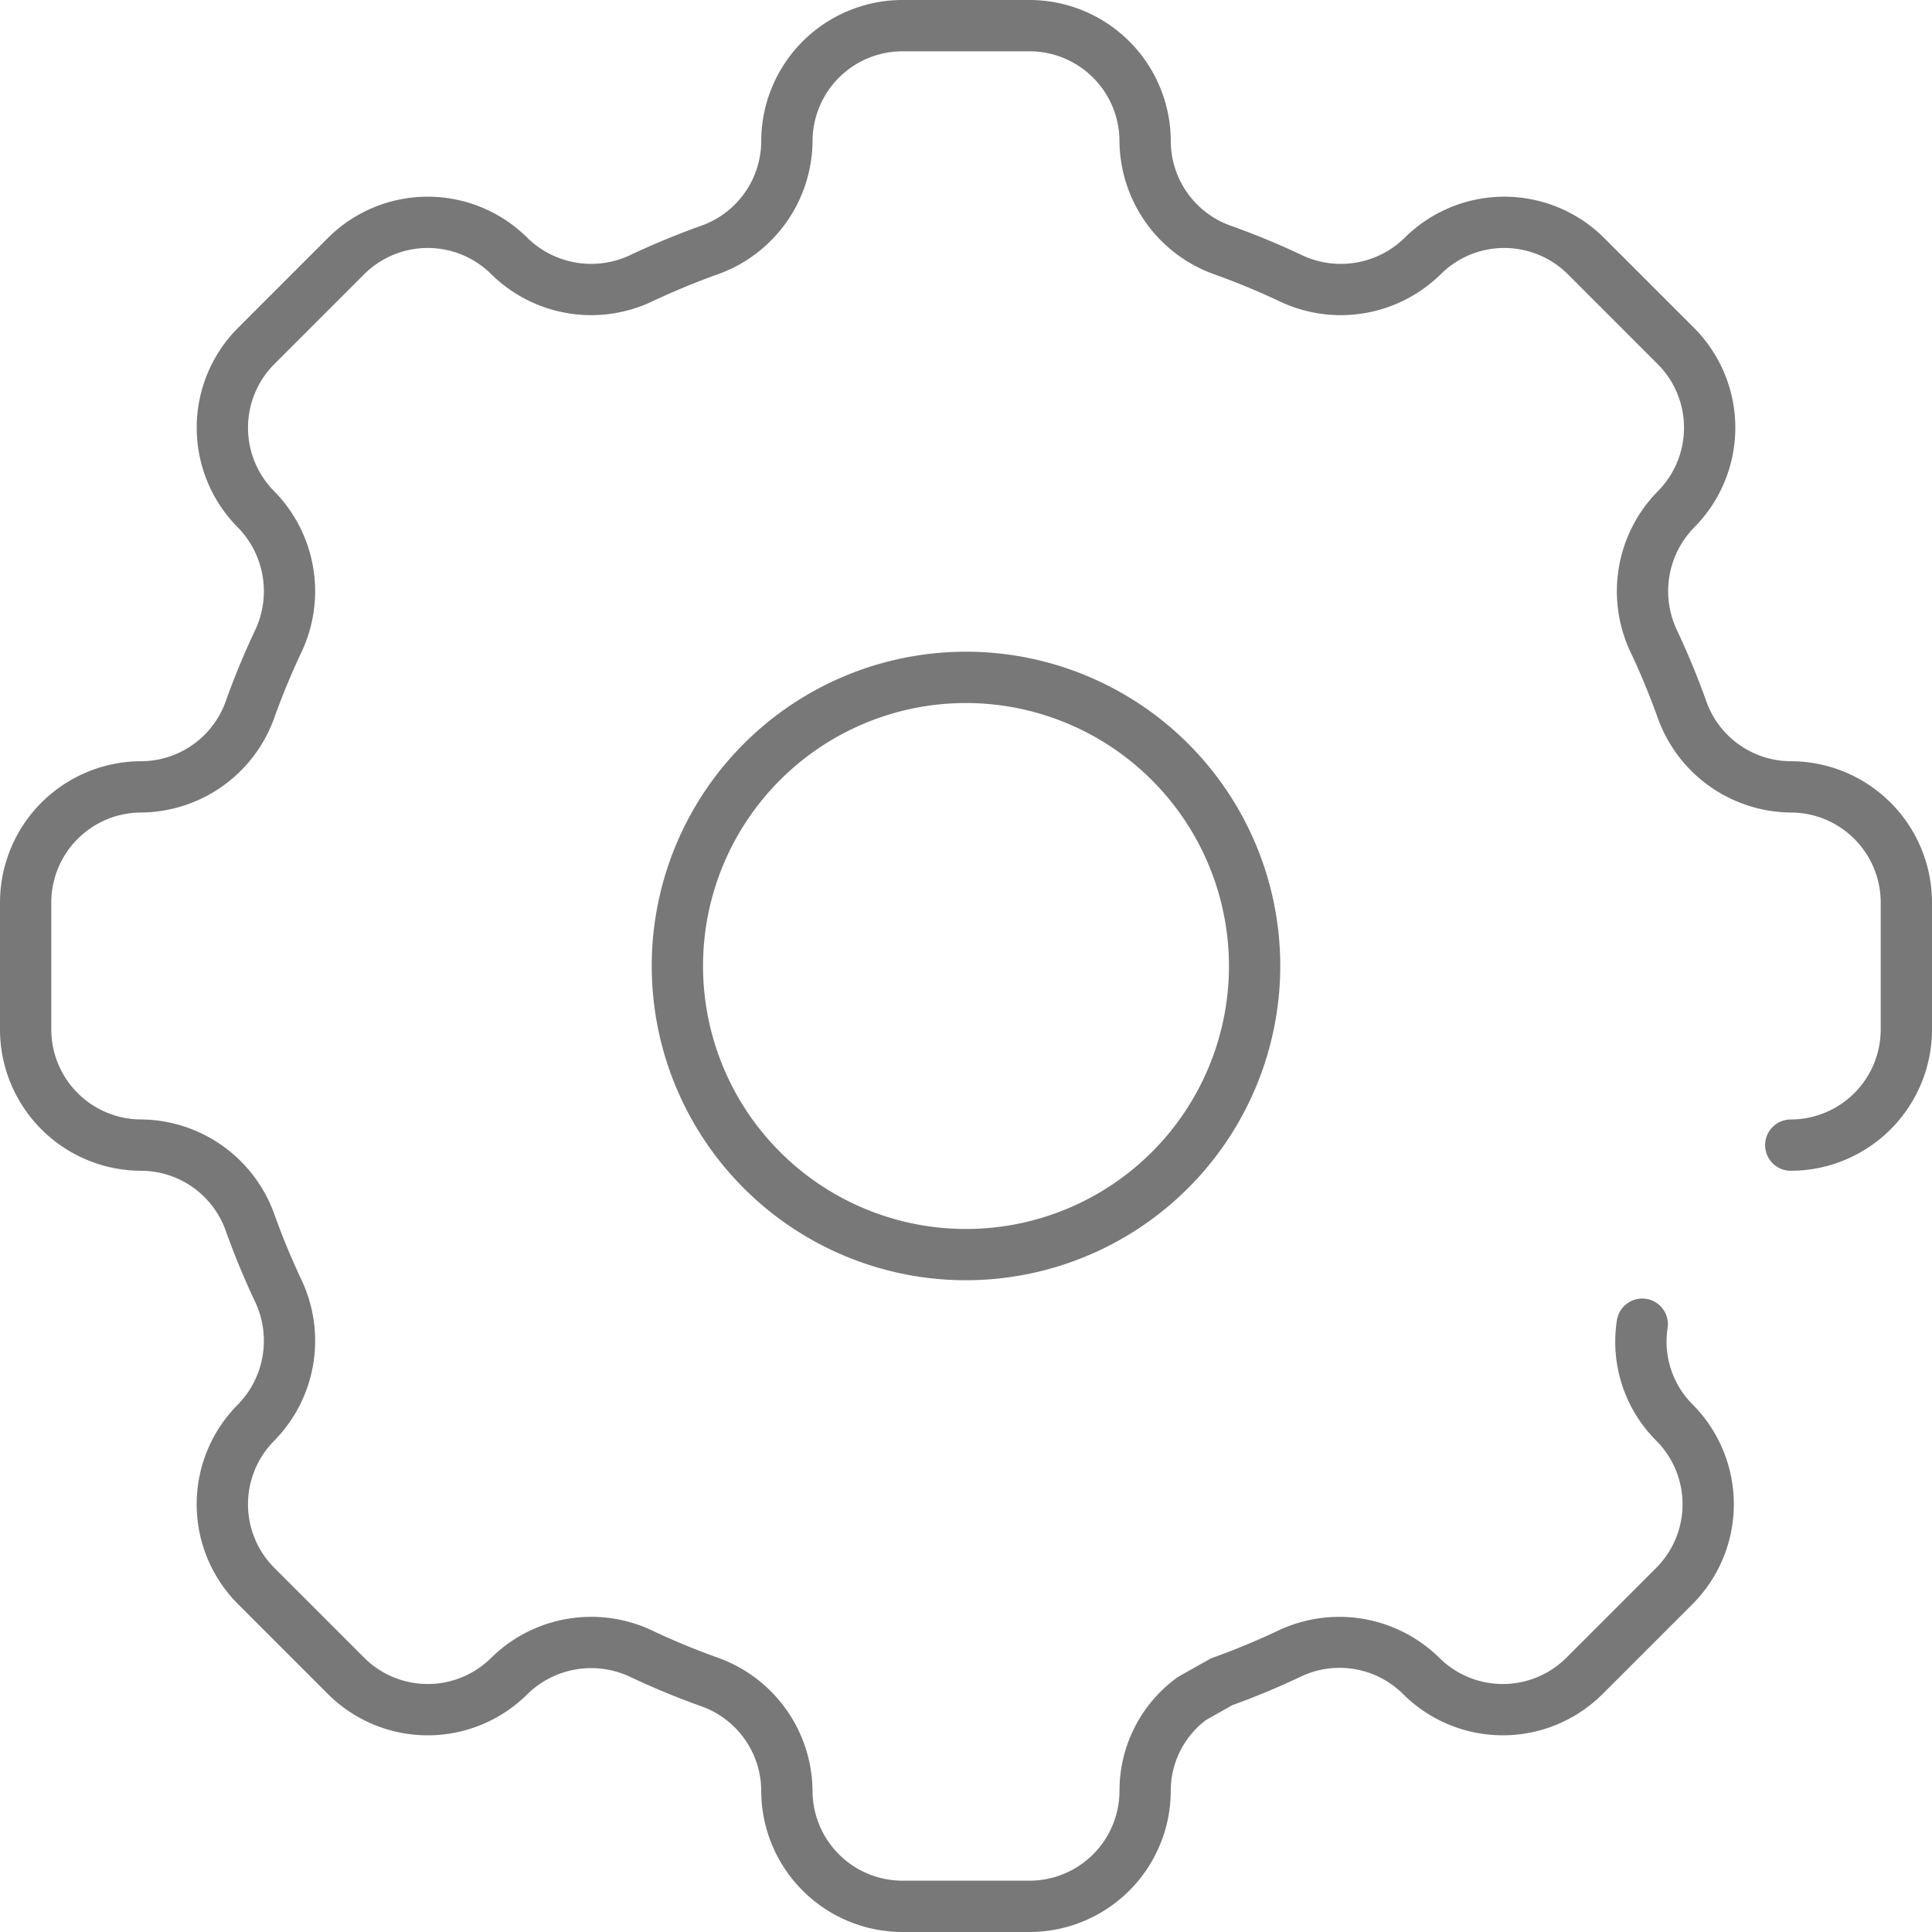 <svg id="Layer_1" data-name="Layer 1" xmlns="http://www.w3.org/2000/svg" viewBox="0 0 80 80">
  <defs>
    <style>
      .cls-1 {
        fill: #787878;
      }
    </style>
  </defs>
  <title>India</title>
  <g>
    <path class="cls-1" d="M40,53.012A13.013,13.013,0,1,1,53.013,40,13.027,13.027,0,0,1,40,53.012ZM40,29.111A10.889,10.889,0,1,0,50.889,40,10.901,10.901,0,0,0,40,29.111Z"/>
    <path class="cls-1" d="M42.631,80h-5.262a5.854,5.854,0,0,1-5.848-5.848A3.733,3.733,0,0,0,28.982,70.633c-.972-.349-1.935-.748-2.862-1.185a3.777,3.777,0,0,0-4.274.696,5.848,5.848,0,0,1-8.269,0l-3.721-3.721a5.848,5.848,0,0,1,0-8.269A3.776,3.776,0,0,0,10.552,53.88c-.438-.929-.837-1.892-1.185-2.862a3.732,3.732,0,0,0-3.518-2.539A5.855,5.855,0,0,1,0,42.631v-5.262A5.854,5.854,0,0,1,5.848,31.521,3.732,3.732,0,0,0,9.367,28.982c.348-.97.747-1.933,1.185-2.862A3.775,3.775,0,0,0,9.855,21.846a5.856,5.856,0,0,1,0-8.27l3.721-3.721a5.852,5.852,0,0,1,8.269,0A3.776,3.776,0,0,0,26.12,10.551c.927-.437,1.89-.836,2.862-1.185a3.732,3.732,0,0,0,2.539-3.518A5.854,5.854,0,0,1,37.369,0h5.262A5.854,5.854,0,0,1,48.479,5.848,3.732,3.732,0,0,0,51.018,9.366c.973.349,1.936.748,2.862,1.185a3.773,3.773,0,0,0,4.275-.696,5.854,5.854,0,0,1,8.27,0l3.721,3.721a5.856,5.856,0,0,1,0,8.27A3.774,3.774,0,0,0,69.45,26.12c.438.929.836,1.892,1.184,2.862A3.732,3.732,0,0,0,74.152,31.521,5.854,5.854,0,0,1,80,37.369v5.262a5.854,5.854,0,0,1-5.848,5.848,1.062,1.062,0,1,1,0-2.124,3.728,3.728,0,0,0,3.724-3.724v-5.262a3.728,3.728,0,0,0-3.724-3.724,5.909,5.909,0,0,1-5.518-3.945c-.325-.906-.698-1.807-1.106-2.674a5.903,5.903,0,0,1,1.115-6.681,3.73,3.73,0,0,0,0-5.267l-3.721-3.721a3.728,3.728,0,0,0-5.266,0,5.903,5.903,0,0,1-6.682,1.116c-.865-.409-1.765-.781-2.674-1.107a5.909,5.909,0,0,1-3.945-5.518,3.728,3.728,0,0,0-3.724-3.724h-5.262A3.728,3.728,0,0,0,33.646,5.848a5.909,5.909,0,0,1-3.946,5.518c-.908.326-1.809.698-2.674,1.106a5.898,5.898,0,0,1-6.681-1.115,3.728,3.728,0,0,0-5.266,0l-3.721,3.721a3.73,3.73,0,0,0,0,5.267A5.905,5.905,0,0,1,12.473,27.026c-.409.868-.782,1.768-1.107,2.674a5.909,5.909,0,0,1-5.518,3.945,3.728,3.728,0,0,0-3.724,3.724v5.262A3.728,3.728,0,0,0,5.848,46.354a5.91,5.91,0,0,1,5.519,3.946c.325.906.698,1.807,1.106,2.674a5.902,5.902,0,0,1-1.115,6.681,3.728,3.728,0,0,0,0,5.266l3.721,3.721a3.727,3.727,0,0,0,5.266,0,5.898,5.898,0,0,1,6.681-1.115c.866.408,1.766.781,2.674,1.106a5.909,5.909,0,0,1,3.946,5.518,3.728,3.728,0,0,0,3.724,3.724h5.262a3.728,3.728,0,0,0,3.724-3.724,5.783,5.783,0,0,1,2.366-4.672,1.03,1.03,0,0,1,.113-.074l1.234-.694a1.088,1.088,0,0,1,.161-.073c.904-.325,1.804-.698,2.674-1.108a5.909,5.909,0,0,1,6.691,1.112,3.727,3.727,0,0,0,5.266,0l3.721-3.721a3.728,3.728,0,0,0,0-5.266,5.784,5.784,0,0,1-1.631-4.976,1.062,1.062,0,0,1,2.102.307,3.677,3.677,0,0,0,1.031,3.166,5.854,5.854,0,0,1,0,8.27l-3.721,3.721a5.848,5.848,0,0,1-8.269,0,3.731,3.731,0,0,0-4.283-.693c-.904.427-1.838.815-2.777,1.155l-1.094.616A3.673,3.673,0,0,0,48.479,74.152,5.855,5.855,0,0,1,42.631,80Z"/>
  </g>
</svg>
